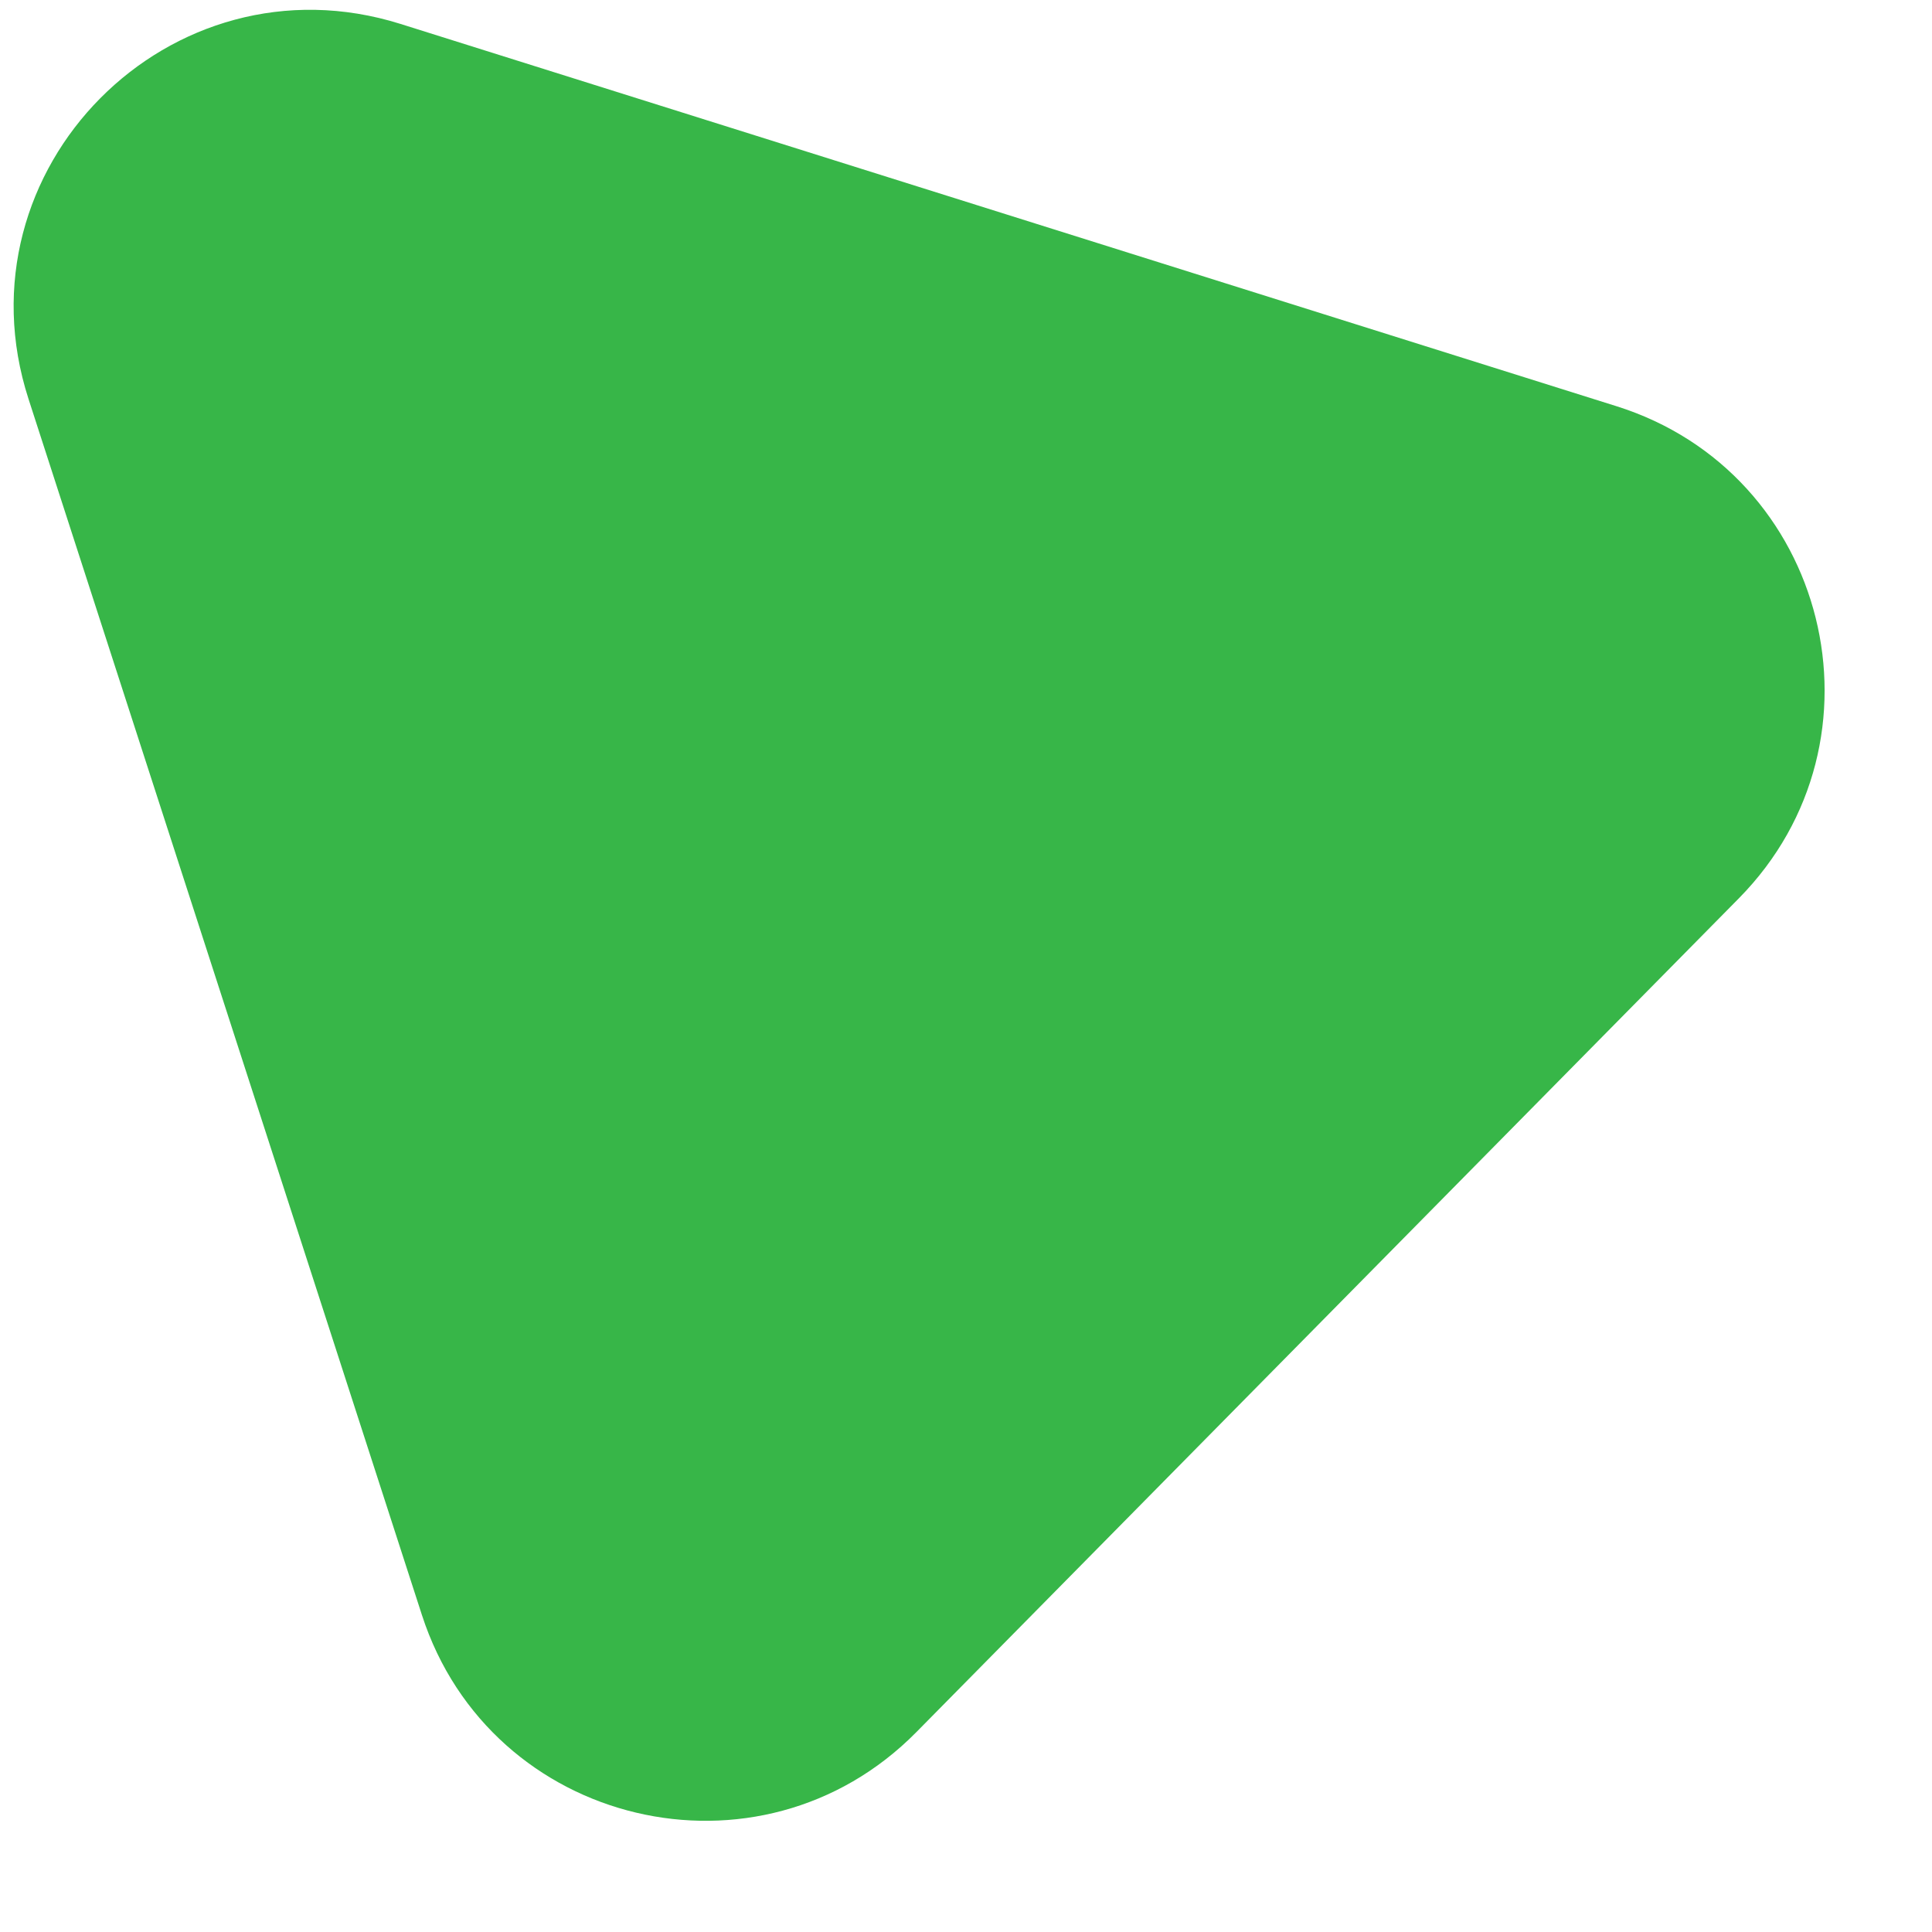 <svg width="13" height="13" viewBox="0 0 13 13" fill="none" xmlns="http://www.w3.org/2000/svg">
<path d="M2.695 0.161L10.876 2.733C12.303 3.181 12.751 4.98 11.7 6.045L6.166 11.655C5.112 12.724 3.301 12.294 2.839 10.867L0.192 2.685C-0.308 1.14 1.145 -0.326 2.695 0.161Z" fill="#37B648"/>
</svg>
